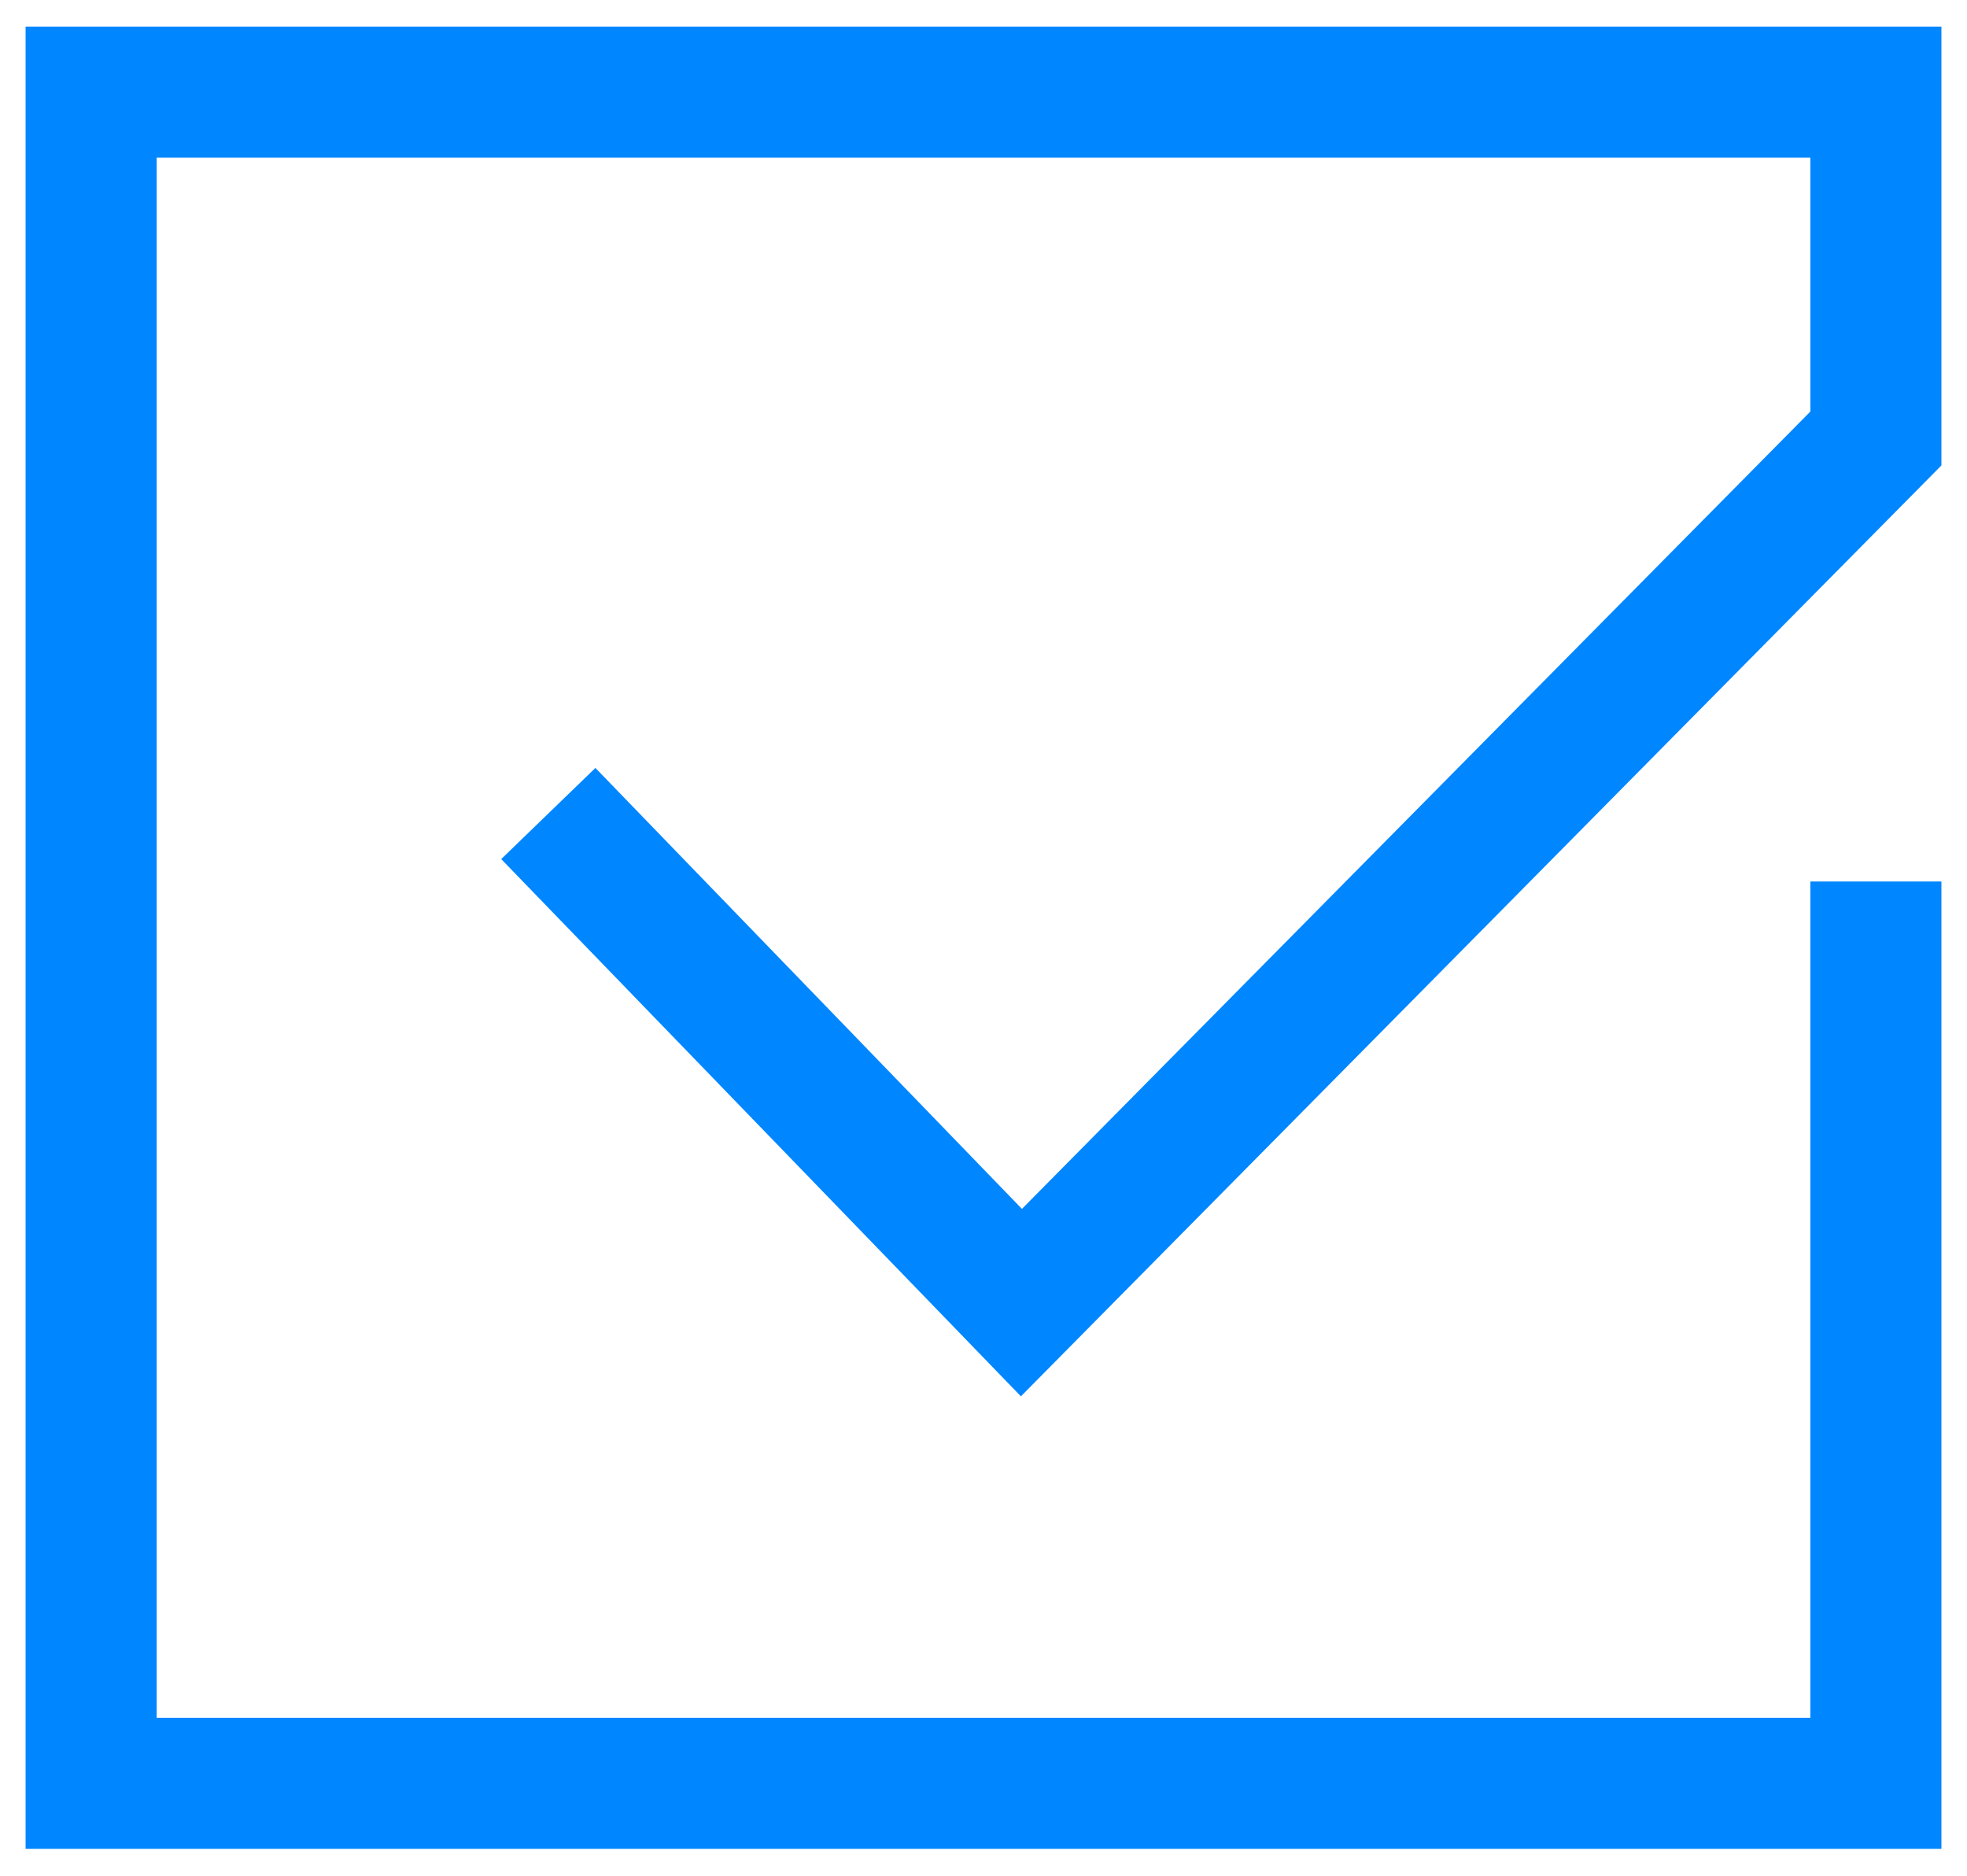 <svg width="86" height="82" viewBox="0 0 86 82" fill="none" xmlns="http://www.w3.org/2000/svg">
<path d="M23.973 35.563L44.658 56.944L82.016 19.169V4.028H3.984V77.958H82.016V38.535" stroke="#0086FF" stroke-width="5.73" stroke-miterlimit="10"/>
</svg>
